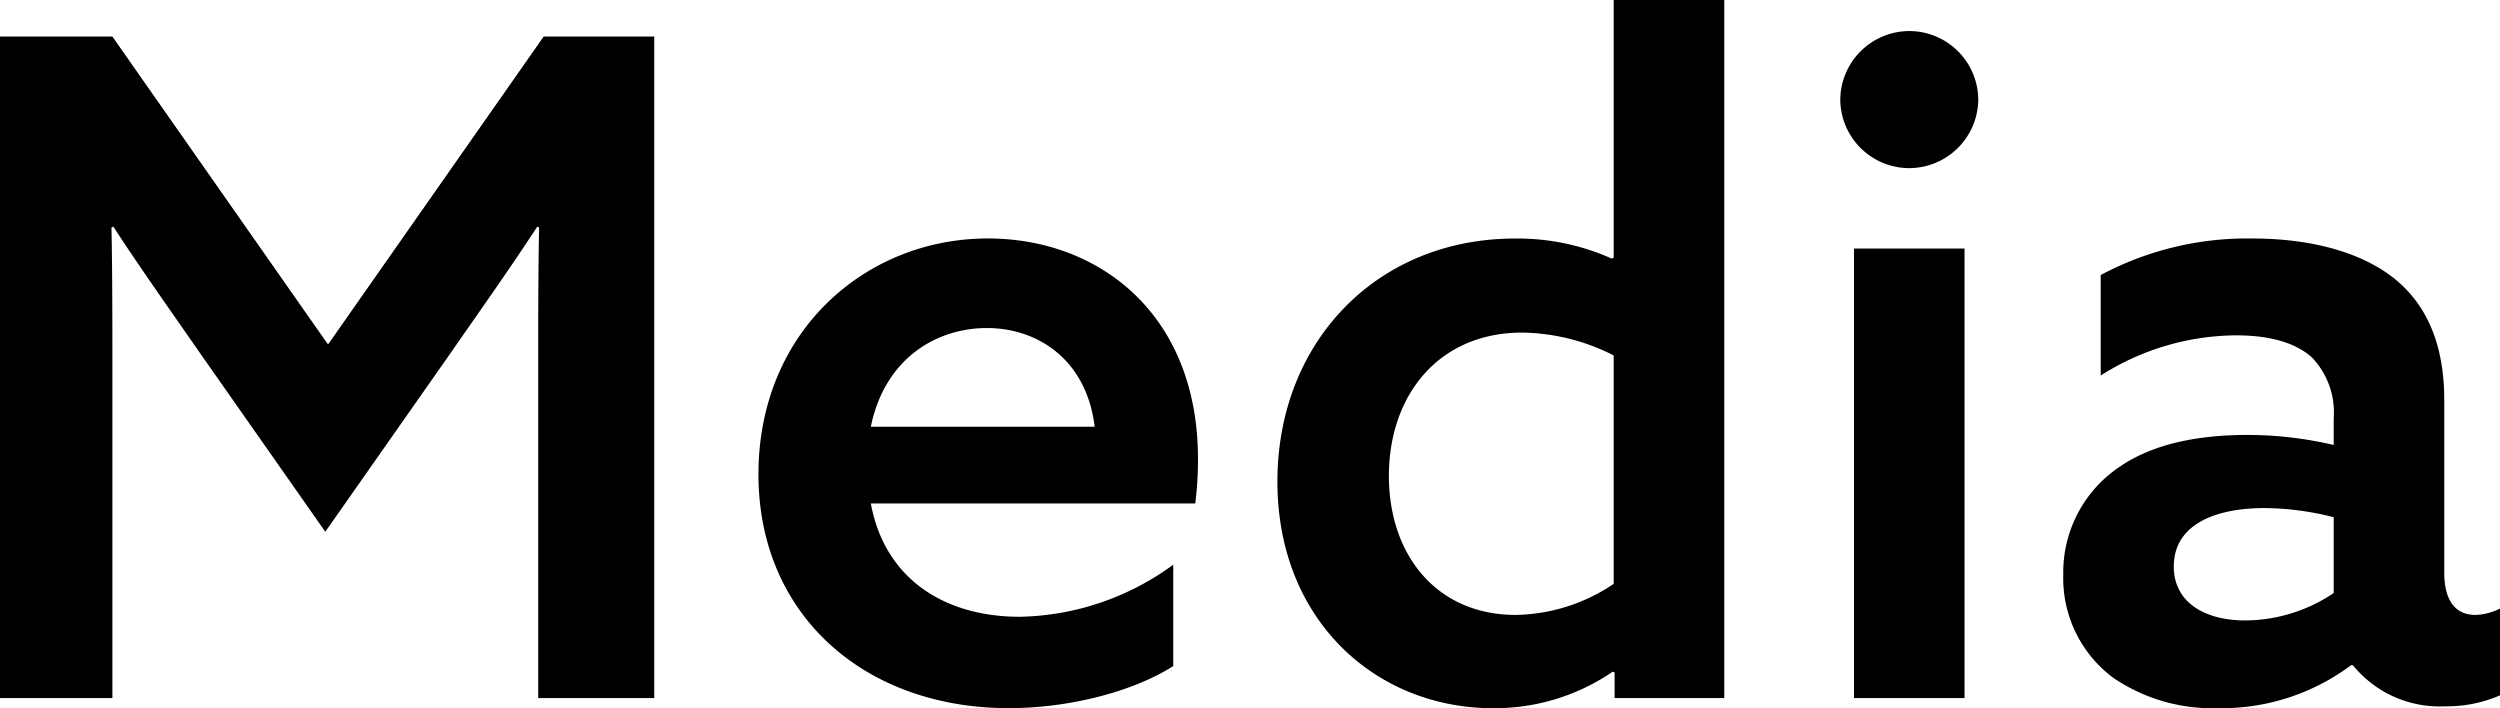 <svg xmlns="http://www.w3.org/2000/svg" width="213.408" height="60.45" viewBox="0 0 213.408 60.45">
  <path id="media-txt-img" d="M5.772,0h9.594V-27.924c0-4.29,0-8.346-.078-12.246l.156-.078c2.34,3.588,4.836,7.1,7.488,10.92L33.54-14.2,44.148-29.328C46.8-33.15,49.3-36.66,51.636-40.248l.156.078c-.078,3.9-.078,7.956-.078,12.246V0H61.62V-56.472H52.182L33.774-30.186,15.366-56.472H5.772ZM107.8-16.614a28.725,28.725,0,0,0,.234-3.822c0-12.324-8.424-18.8-17.94-18.8-10.452,0-19.578,7.956-19.578,20.124C70.512-7.1,79.56.858,91.884.858c4.992,0,10.452-1.326,14.04-3.588v-8.658a22.834,22.834,0,0,1-13.1,4.446c-6.474,0-11.544-3.276-12.714-9.672Zm-27.69-6.552c1.17-5.772,5.538-8.424,9.906-8.424,4.29,0,8.5,2.652,9.2,8.424ZM143.6-2.184V0h9.36V-59.592H143.52v22l-.156.078a19.682,19.682,0,0,0-8.268-1.716c-11.778,0-20.28,8.814-20.28,20.748,0,11.778,8.346,19.344,18.408,19.344a17.852,17.852,0,0,0,10.218-3.12ZM143.52-9.75A15.371,15.371,0,0,1,135.174-7.1c-6.864,0-10.842-5.226-10.842-11.856,0-6.864,4.212-12.246,11.388-12.246a17.728,17.728,0,0,1,7.8,1.95ZM164.034,0h9.438V-38.376h-9.438Zm-1.17-51.09a5.893,5.893,0,0,0,5.85,5.85,5.909,5.909,0,0,0,5.928-5.85,5.893,5.893,0,0,0-5.85-5.85A5.909,5.909,0,0,0,162.864-51.09ZM206.622-2.808A9.534,9.534,0,0,0,214.5.7a11.315,11.315,0,0,0,4.68-.936v-7.41a4.966,4.966,0,0,1-2.106.546c-1.872,0-2.652-1.482-2.652-3.588V-25.428c0-4.758-1.482-8.034-4.056-10.218-2.886-2.418-7.332-3.588-12.324-3.588a26.57,26.57,0,0,0-12.948,3.12v8.58a21.72,21.72,0,0,1,11.544-3.432c2.886,0,5.07.624,6.474,1.872a6.789,6.789,0,0,1,1.872,5.226v2.262a32.164,32.164,0,0,0-7.41-.858c-3.978,0-7.878.7-10.764,2.652A10.845,10.845,0,0,0,181.9-10.53a10.584,10.584,0,0,0,4.29,8.814A15.014,15.014,0,0,0,195.078.858a18.433,18.433,0,0,0,11.388-3.666ZM204.984-8.97a13.6,13.6,0,0,1-7.566,2.34c-3.354,0-6.084-1.482-6.084-4.6,0-3.744,3.822-4.992,7.722-4.992a24.691,24.691,0,0,1,5.928.78Z" transform="translate(-5.772 59.592)"/>
</svg>
